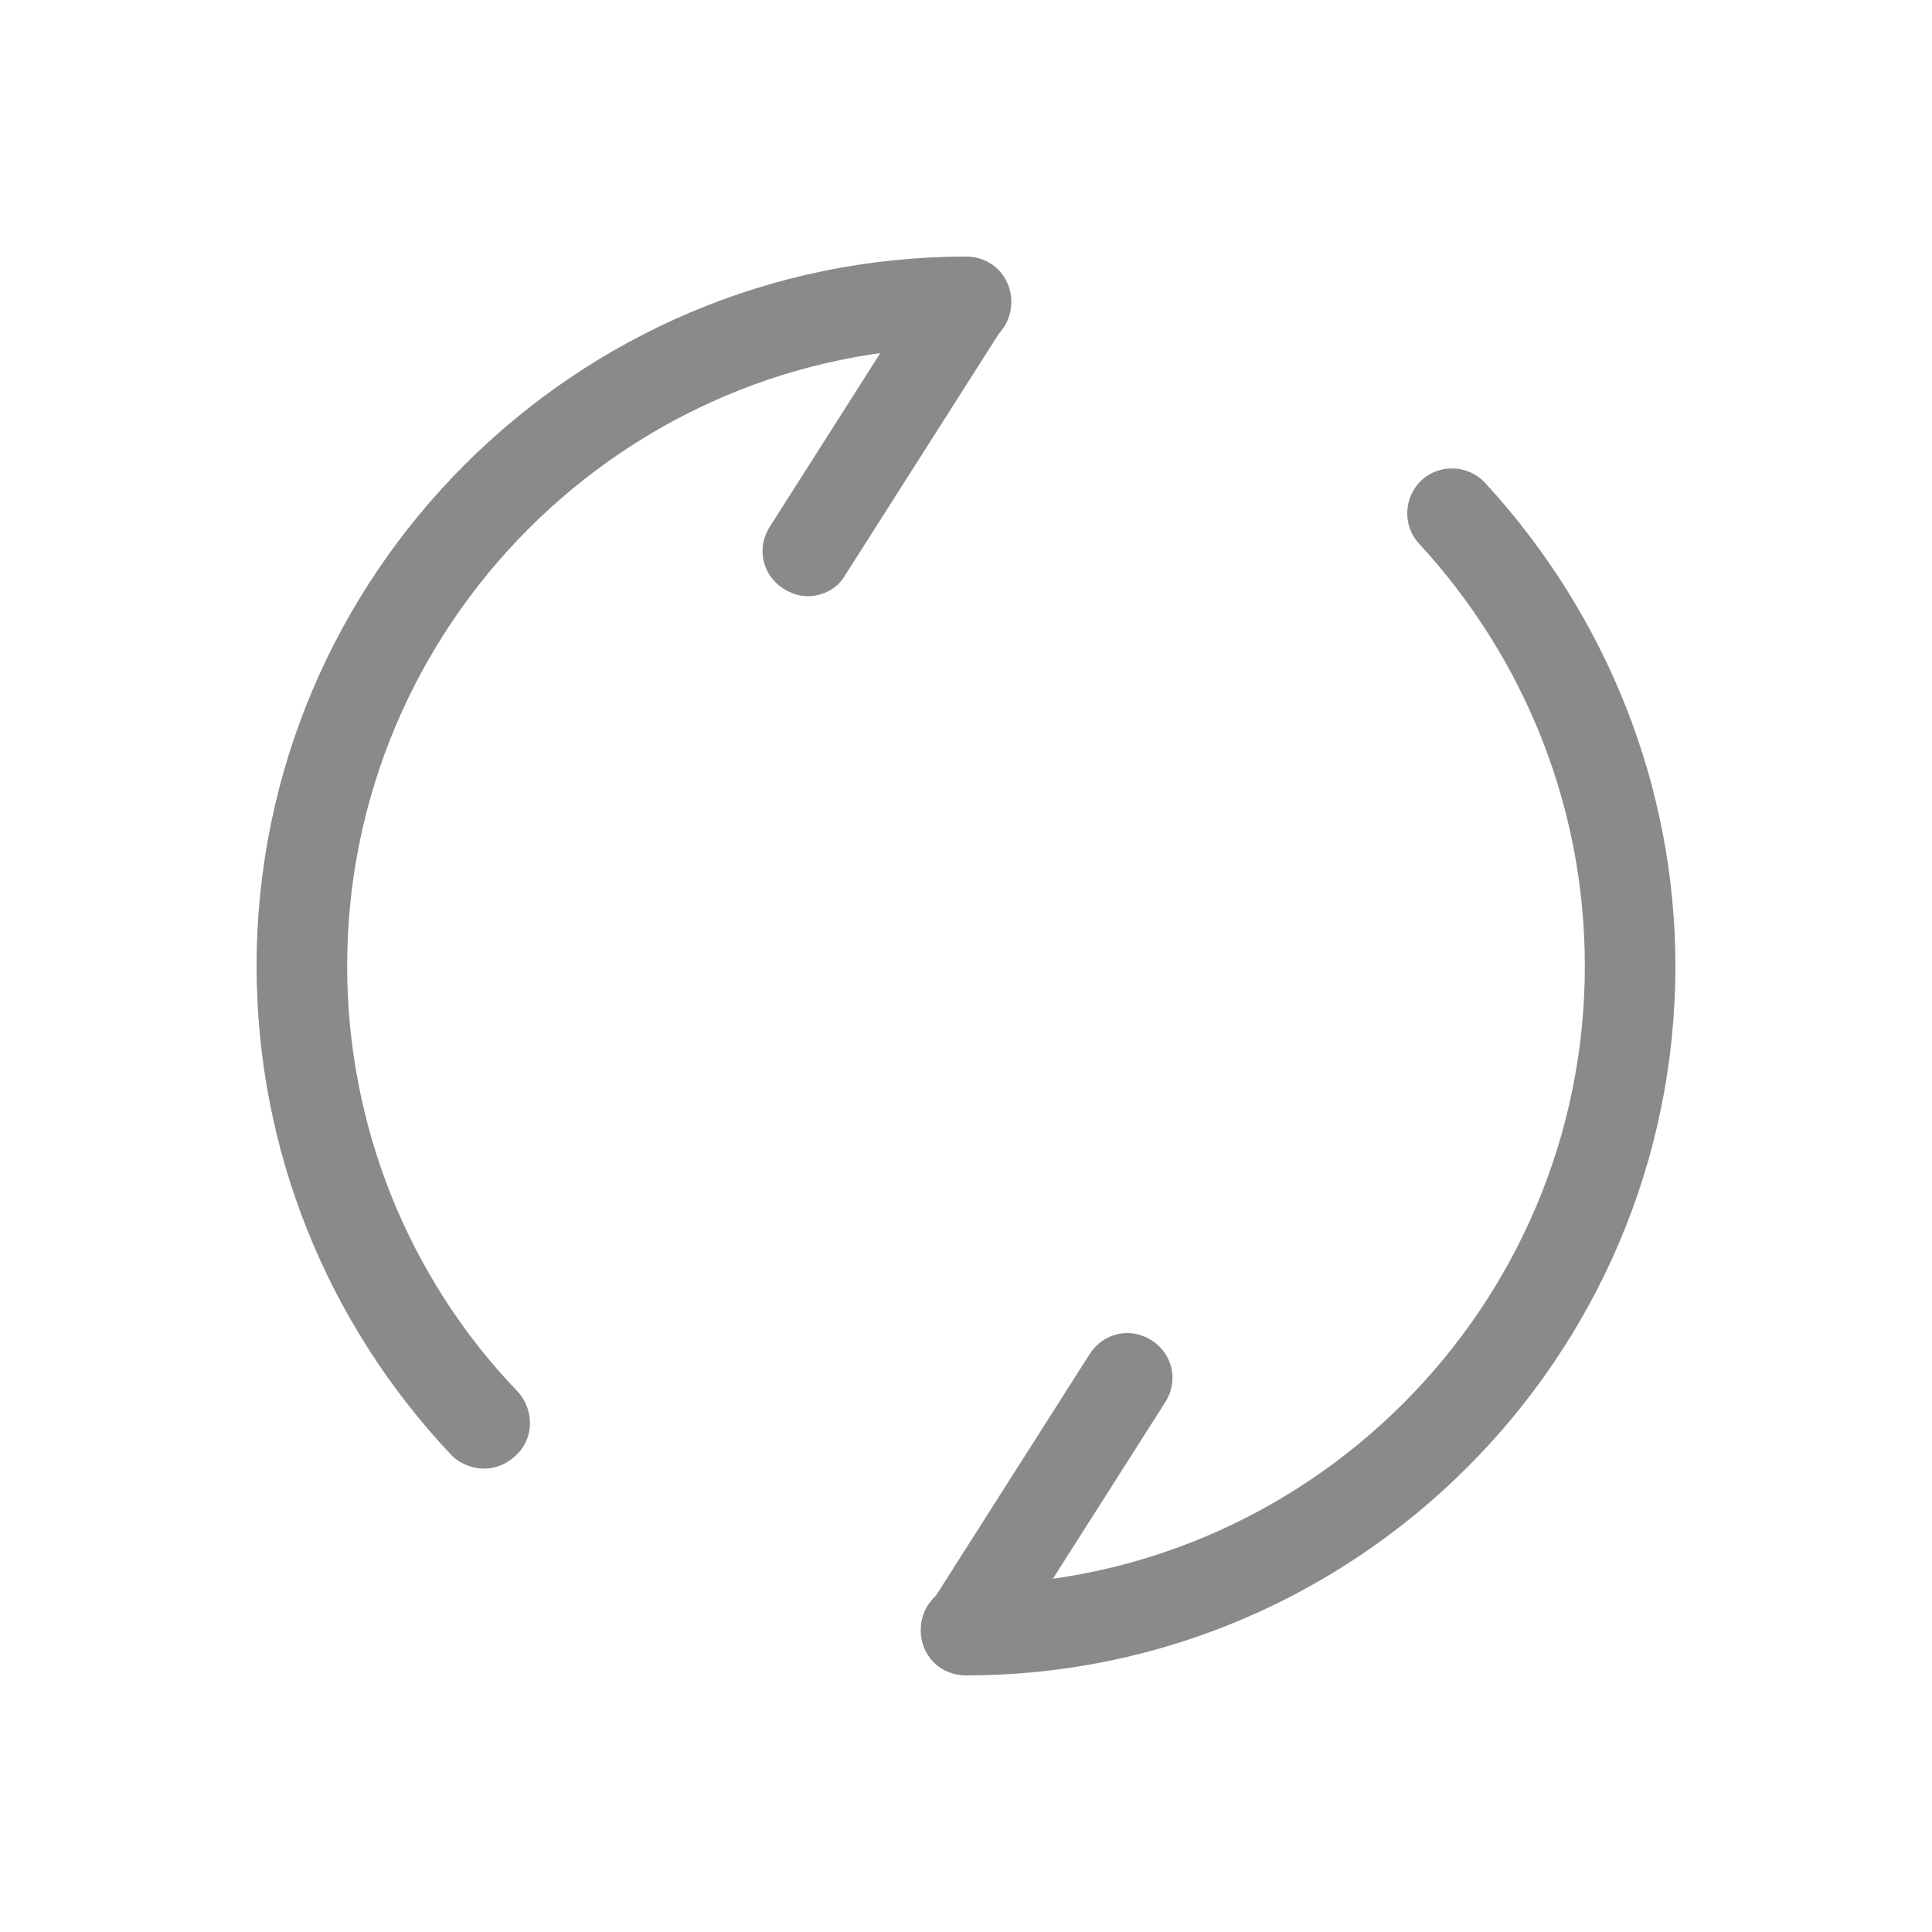 <?xml version="1.0" standalone="no"?><!DOCTYPE svg PUBLIC "-//W3C//DTD SVG 1.1//EN" "http://www.w3.org/Graphics/SVG/1.1/DTD/svg11.dtd"><svg t="1589422120465" class="icon" viewBox="0 0 1024 1024" version="1.1" xmlns="http://www.w3.org/2000/svg" p-id="12174" xmlns:xlink="http://www.w3.org/1999/xlink" width="200" height="200"><defs><style type="text/css"></style></defs><path d="M512 888c-13.6 0-24-10.4-24-24s10.4-24 24-24c180.8 0 328-147.2 328-328 0-83.2-31.2-162.4-88-224-8.8-9.6-8-24.8 1.6-33.6s24.8-8 33.6 1.6c64.8 70.4 100.8 161.6 100.8 256 0 207.2-168.8 376-376 376zM256.8 778.4c-6.4 0-12.8-2.4-17.6-7.2C172.8 700.8 136 608.8 136 512c0-207.2 168.8-376 376-376 13.6 0 24 10.4 24 24s-10.4 24-24 24c-180.8 0-328 147.2-328 328 0 84 32 164.8 90.4 225.6 8.8 9.6 8.8 24.8-0.8 33.6-4.8 4.8-11.2 7.2-16.8 7.2z" fill="#8a8a8a" p-id="12175"></path><path d="M428 316c-4.8 0-8.8-1.6-12.8-4-11.2-7.2-14.4-21.6-7.2-32.8l84-132c7.2-11.2 21.6-14.4 32.8-7.2 11.2 7.2 14.4 21.6 7.2 32.8L448 304.8c-4 7.2-12 11.2-20 11.2zM513.6 886.4c-4.8 0-8.8-1.6-12.8-4-11.2-7.2-14.4-21.6-7.2-32.8l84-132c7.2-11.2 21.6-14.4 32.8-7.2 11.2 7.2 14.4 21.6 7.2 32.8l-84 132c-4 7.2-12 11.2-20 11.2z" fill="#8a8a8a" p-id="12176"></path></svg>